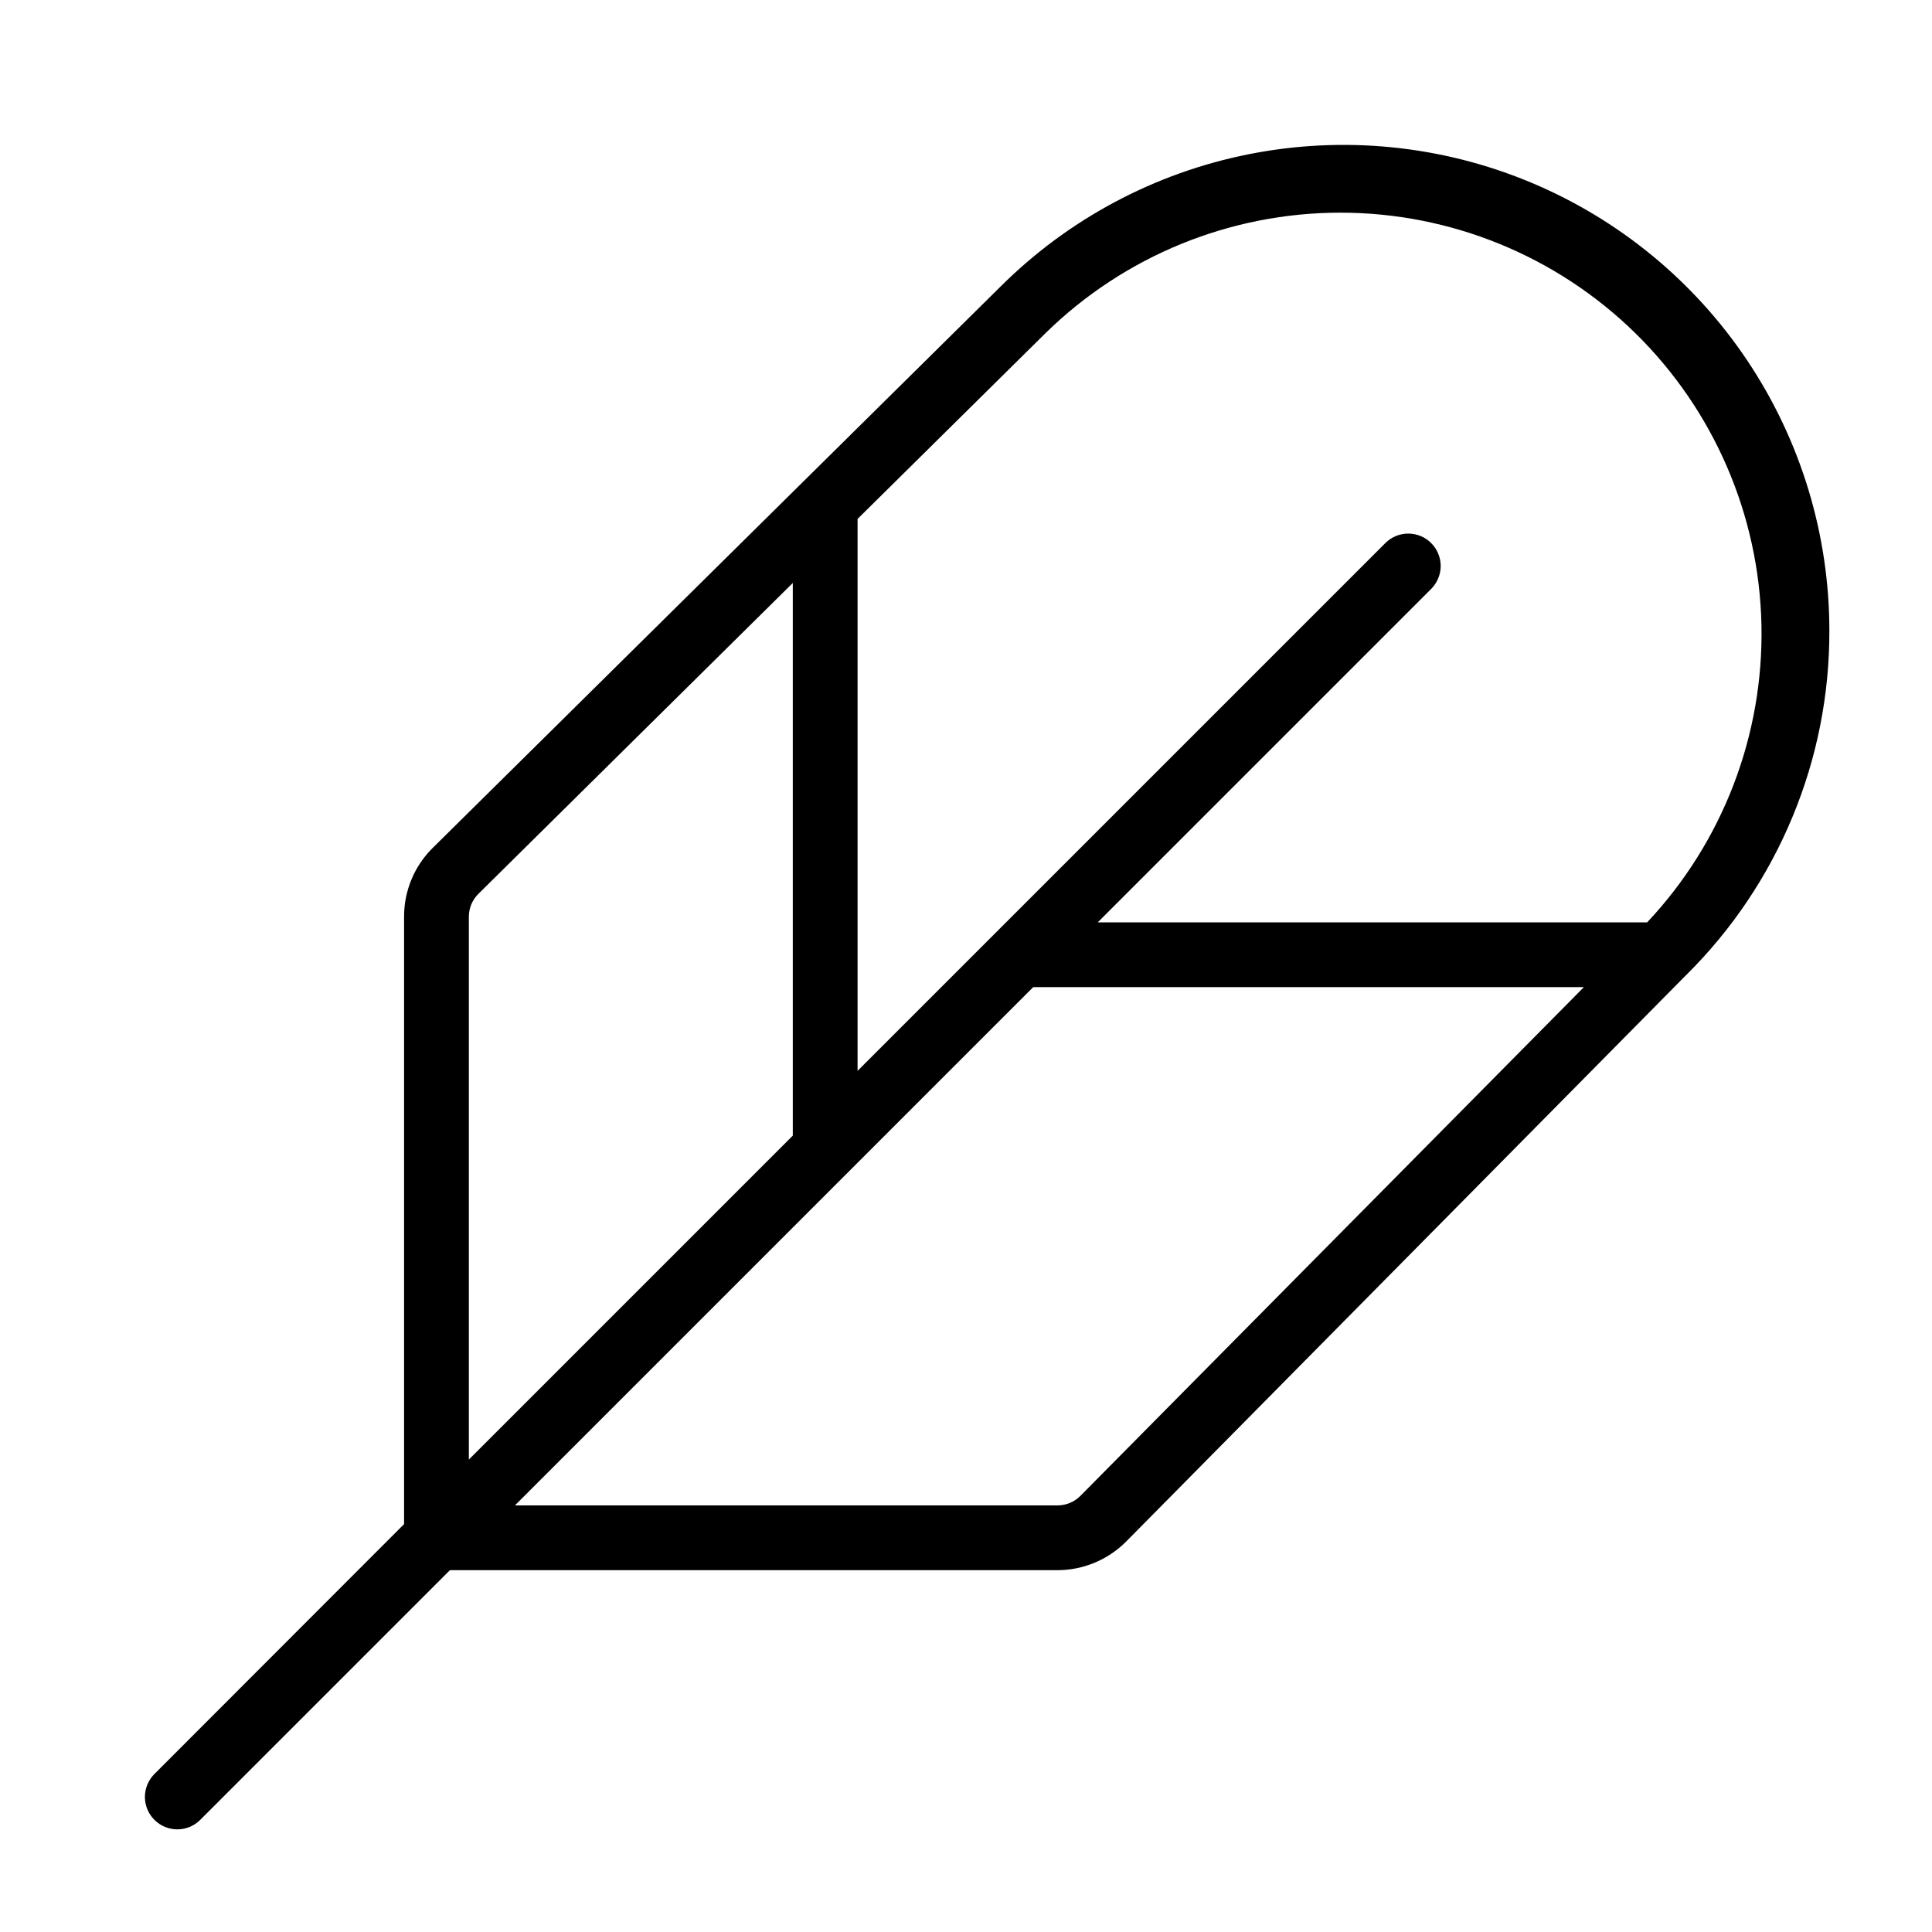 <svg width="40" height="40" viewBox="0 0 40 40" fill="none" xmlns="http://www.w3.org/2000/svg">
<path d="M37.875 13.06C37.875 11.07 37.285 9.126 36.18 7.471C35.075 5.817 33.504 4.528 31.666 3.766C29.829 3.005 27.806 2.805 25.855 3.193C23.904 3.58 22.111 4.538 20.704 5.944L8.956 17.558C8.768 17.744 8.619 17.966 8.518 18.21C8.417 18.454 8.365 18.716 8.366 18.98V31.555L3.197 36.729C3.071 36.855 3 37.026 3 37.204C3 37.382 3.071 37.552 3.197 37.678C3.322 37.804 3.493 37.875 3.671 37.875C3.849 37.875 4.02 37.804 4.146 37.678L9.315 32.509H21.89C22.423 32.509 22.934 32.297 23.312 31.92L34.857 20.241L34.924 20.174C35.862 19.242 36.606 18.133 37.112 16.912C37.619 15.691 37.878 14.382 37.875 13.06ZM21.65 6.894C23.28 5.298 25.47 4.403 27.752 4.403C30.033 4.403 32.224 5.298 33.854 6.894C35.483 8.491 36.422 10.663 36.469 12.944C36.515 15.225 35.666 17.434 34.103 19.096H22.728L29.631 12.193C29.693 12.13 29.743 12.056 29.776 11.975C29.81 11.894 29.828 11.806 29.828 11.718C29.828 11.63 29.81 11.543 29.776 11.461C29.743 11.38 29.693 11.306 29.631 11.244C29.569 11.181 29.495 11.132 29.413 11.098C29.332 11.065 29.244 11.047 29.156 11.047C29.068 11.047 28.981 11.065 28.9 11.098C28.818 11.132 28.744 11.181 28.682 11.244L17.755 22.171V10.744L21.65 6.894ZM9.707 18.98C9.707 18.803 9.777 18.634 9.902 18.509L16.414 12.07V23.512L9.707 30.219V18.98ZM22.368 30.971C22.242 31.097 22.072 31.167 21.895 31.168H10.661L21.392 20.437H32.793L22.368 30.971Z" fill="black"/>
</svg>
